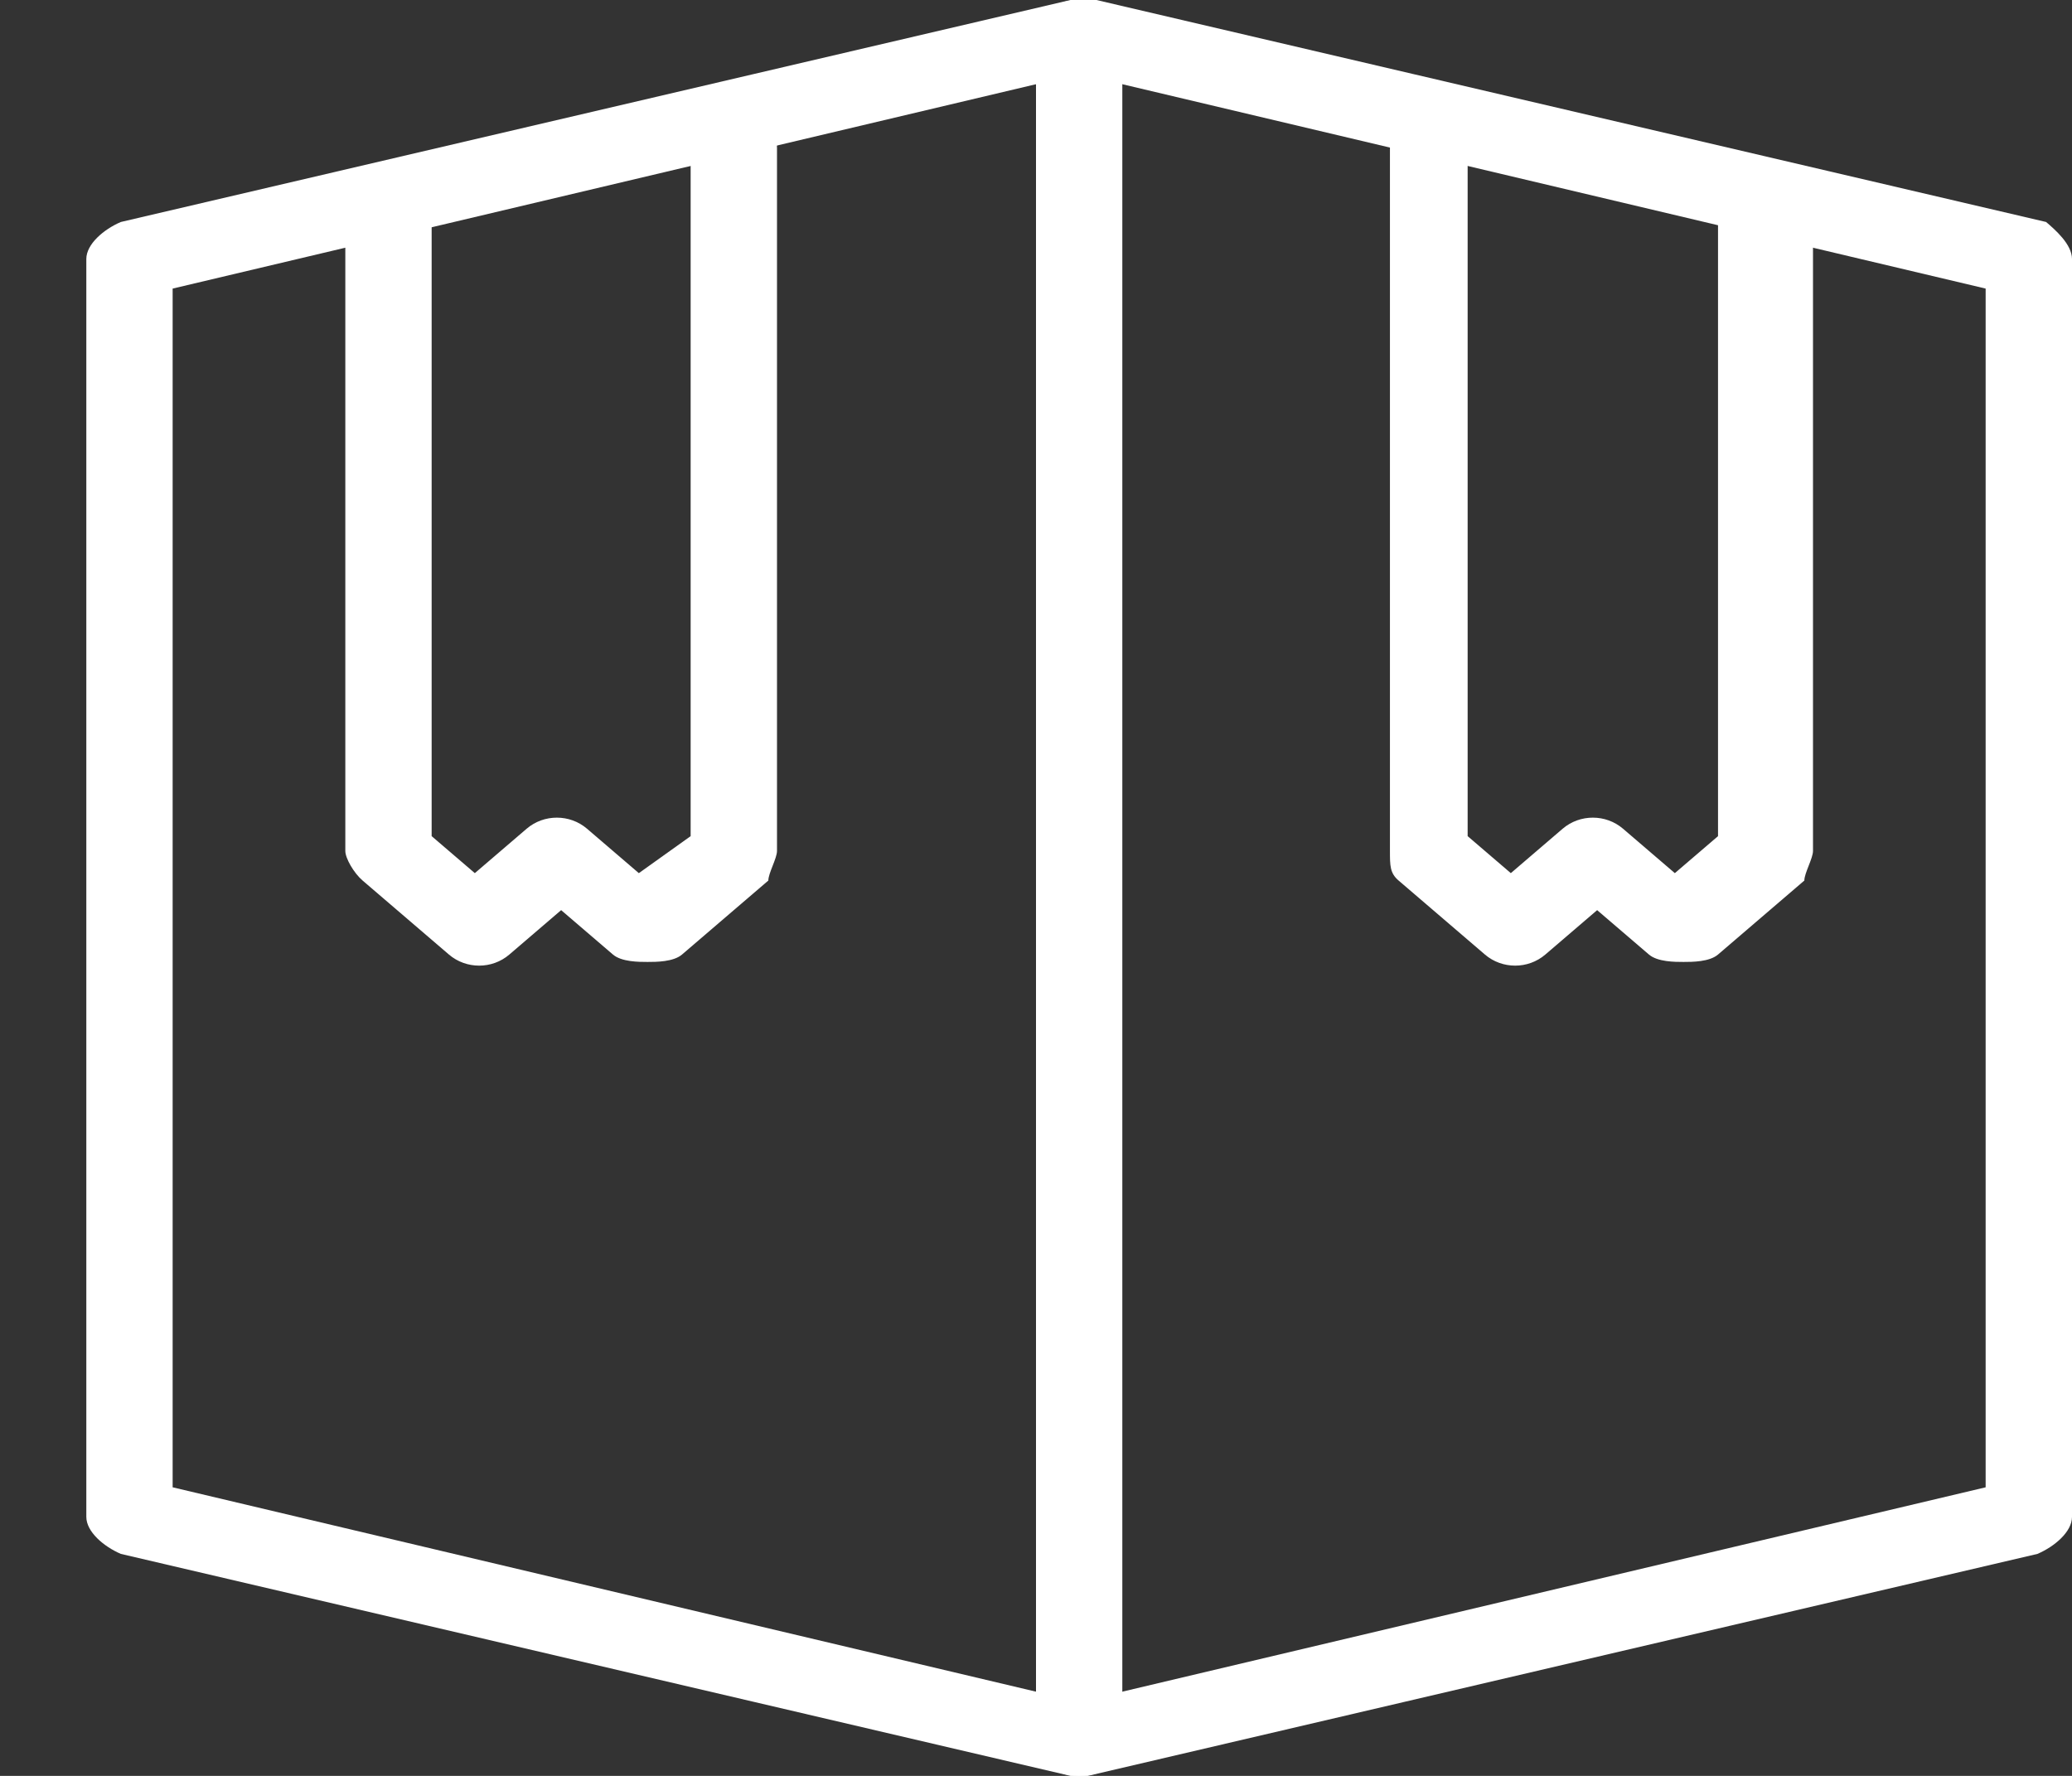 <svg xmlns="http://www.w3.org/2000/svg" width="56" height="48" viewBox="0 0 56 48" fill="none"><rect x="0" y="0" width="56" height="48" fill="#333333" stroke="none"/><g clip-path="url(#clip0)"><path d="M29.166 48H28.933L3.266 42C2.8 41.8 2.333 41.4 2.333 41V7C2.333 6.6 2.8 6.2 3.266 6L28.933 0C29.166 0 29.4 0 29.633 0L55.3 6C55.533 6.2 56 6.6 56 7V41C56 41.4 55.533 41.8 55.066 42L29.4 48H29.166ZM4.666 40.2L29.166 46L53.666 40.2V7.8L29.166 2L4.666 7.8V40.2Z" fill="white"></path><path d="M29.167 48C28.467 48 28 47.6 28 47V1C28 0.4 28.467 0 29.167 0C29.867 0 30.333 0.4 30.333 1V47C30.333 47.6 29.867 48 29.167 48Z" fill="white"></path><path d="M45.5 26C45.266 26 44.8 26 44.566 25.8L43.166 24.6L41.766 25.8C41.3 26.2 40.6 26.2 40.133 25.8L37.8 23.8C37.566 23.6 37.566 23.4 37.566 23V4C37.566 3.4 38.033 3 38.733 3C39.2 3 39.666 3.4 39.666 4V22.6L40.833 23.6L42.233 22.4C42.7 22 43.4 22 43.866 22.4L45.266 23.6L46.433 22.6V6C46.433 5.4 46.9 5 47.6 5C48.533 5 49 5.4 49 6V23C49 23.2 48.766 23.6 48.766 23.8L46.433 25.8C46.2 26 45.733 26 45.5 26Z" fill="white"></path><path d="M17.5 26C17.266 26 16.8 26 16.566 25.8L15.166 24.6L13.766 25.8C13.3 26.2 12.6 26.2 12.133 25.8L9.8 23.8C9.566 23.6 9.333 23.2 9.333 23V6C9.333 5.4 9.8 5 10.5 5C11.2 5 11.666 5.4 11.666 6V22.6L12.833 23.6L14.233 22.4C14.7 22 15.4 22 15.866 22.4L17.266 23.6L18.666 22.6V4C18.666 3.4 19.133 3 19.833 3C20.533 3 21 3.4 21 4V23C21 23.2 20.766 23.6 20.766 23.8L18.433 25.8C18.2 26 17.733 26 17.5 26Z" fill="white"></path></g><defs><clipPath id="clip0"><rect width="56" height="48" fill="white"></rect></clipPath></defs></svg>